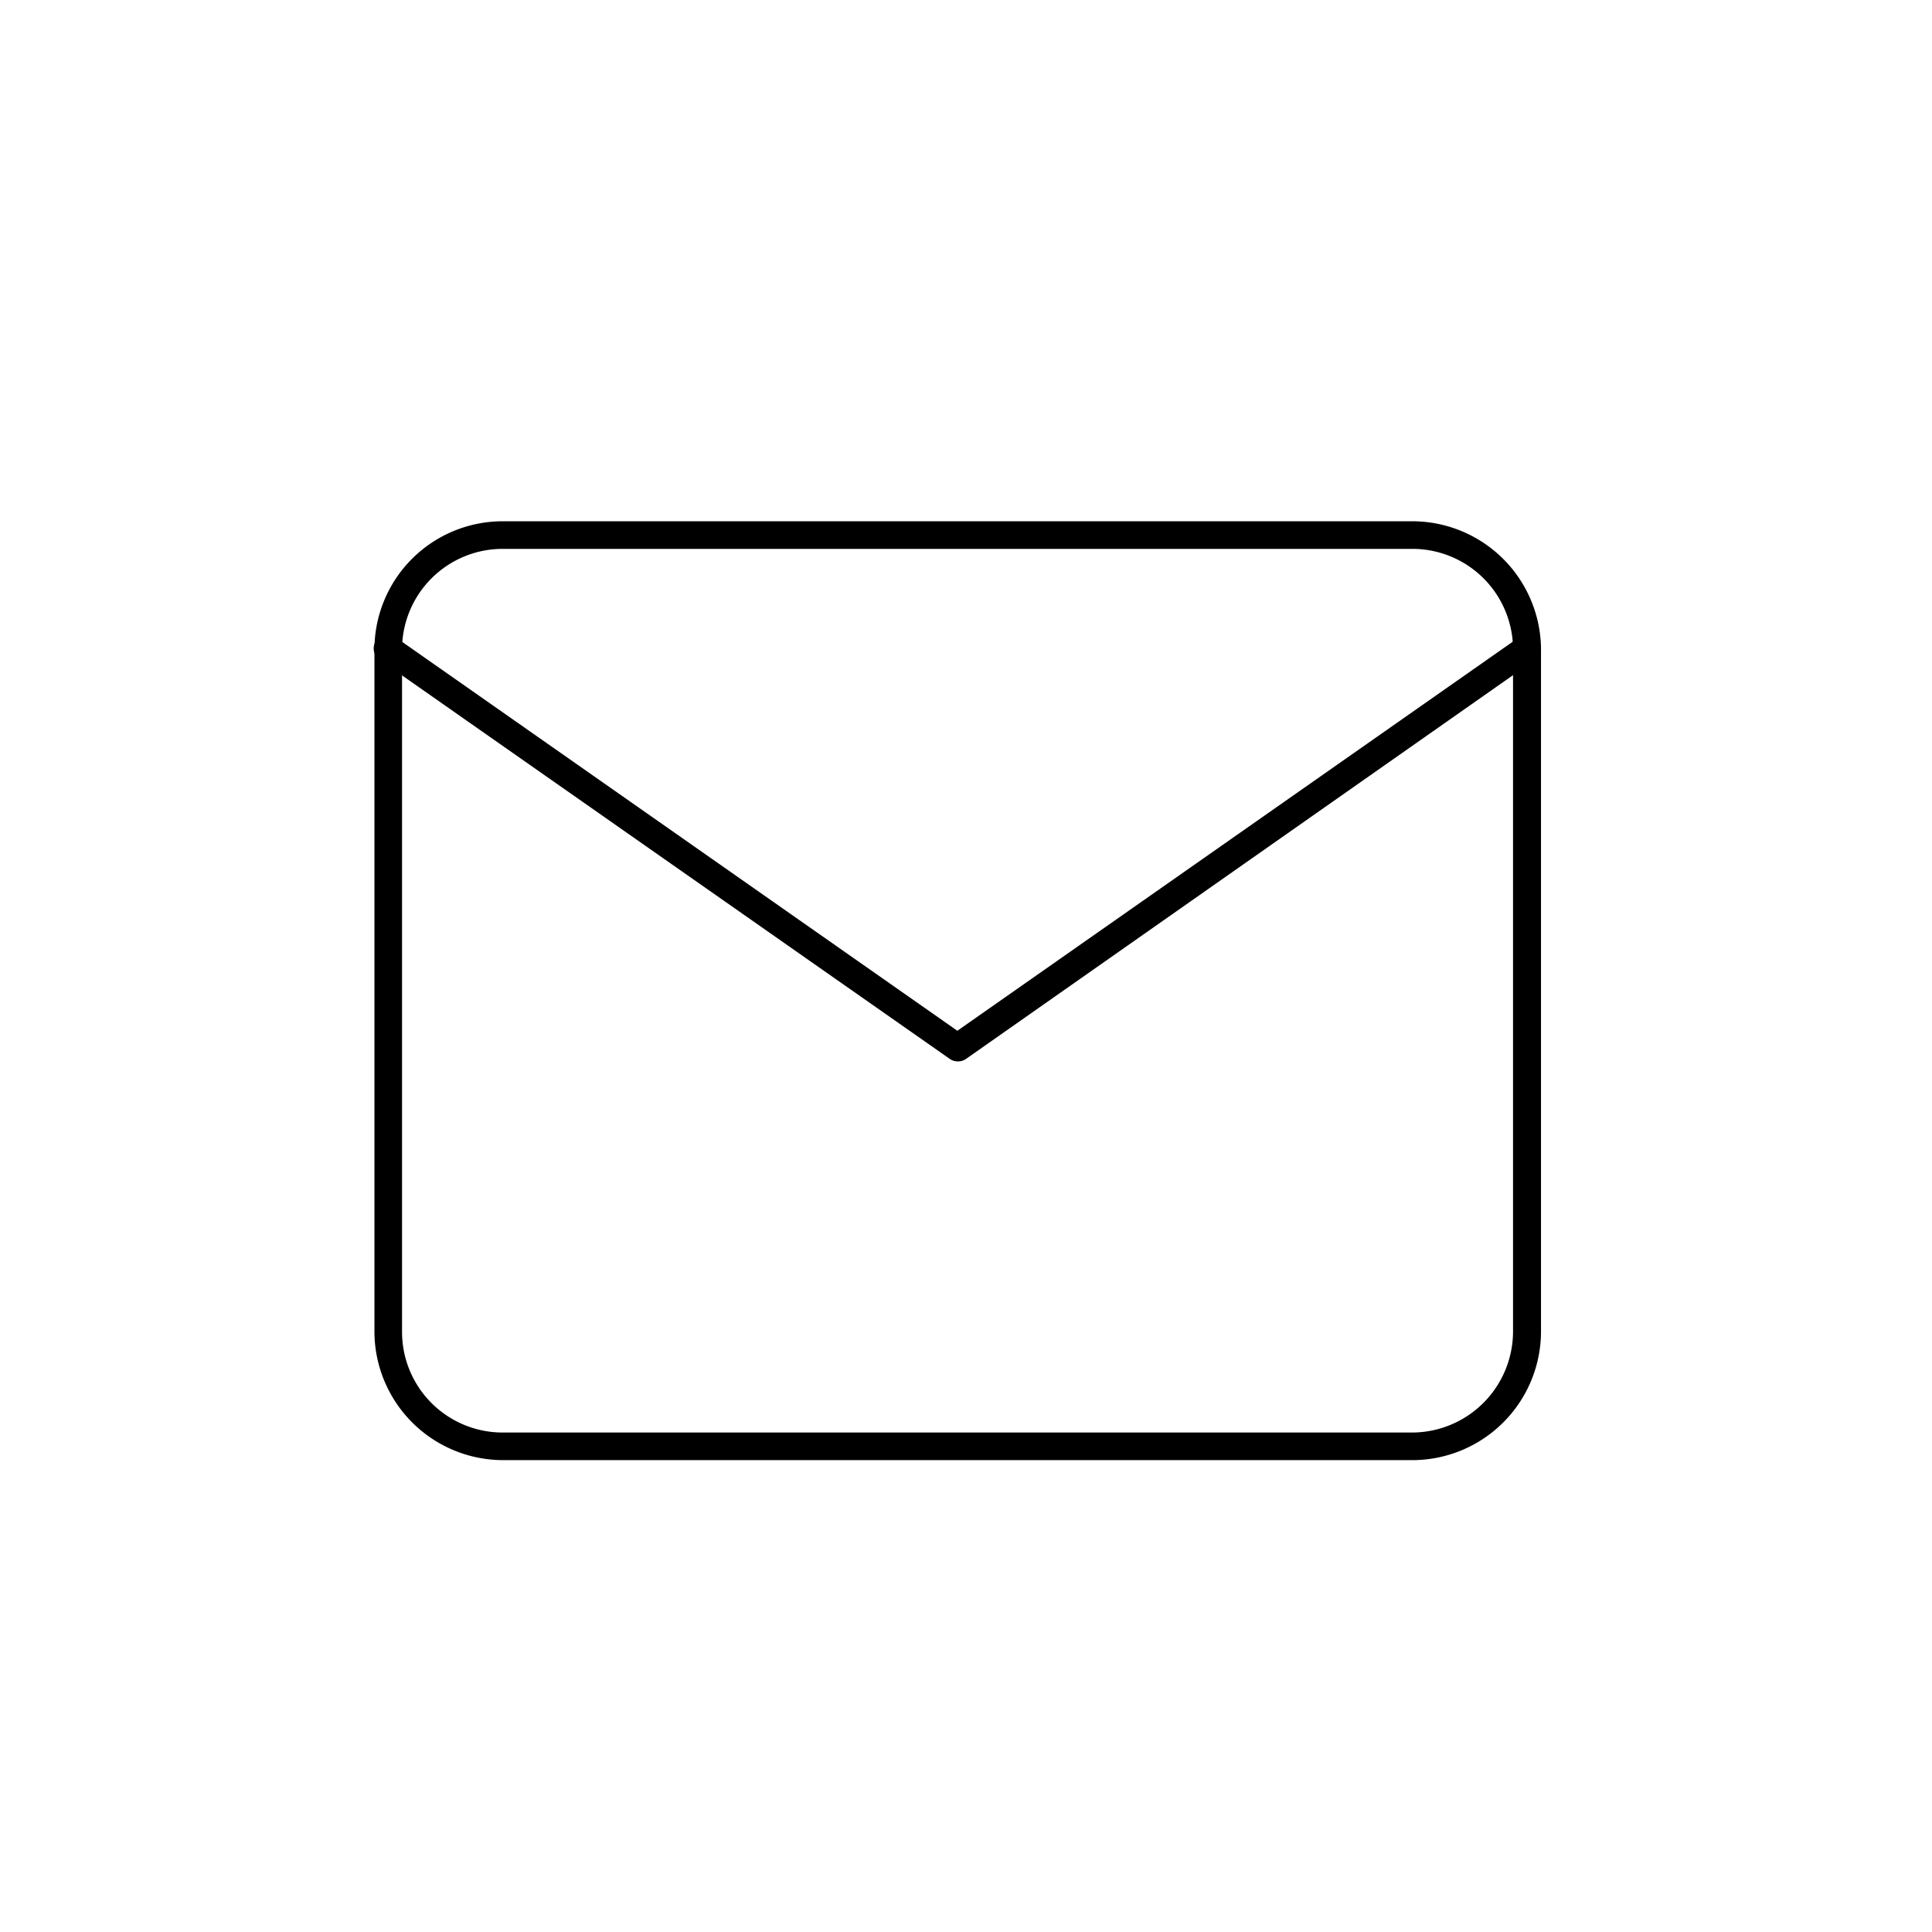 <svg xmlns="http://www.w3.org/2000/svg" viewBox="0 0 210 210"><defs><style>.btn-icon-mail-1{fill:none;}</style></defs><rect class="btn-icon-mail-1" x="5" y="4" width="200" height="200"/><path d="M54.58,158.71A14,14,0,0,1,40.7,144.83V70.54A13.94,13.94,0,0,1,54.57,56.66h99.06A14,14,0,0,1,167.5,70.53v74.3a14,14,0,0,1-13.88,13.88Zm0-99.05A10.94,10.94,0,0,0,43.7,70.54v74.29a10.94,10.94,0,0,0,10.88,10.88h99a11,11,0,0,0,10.88-10.89V70.54a10.94,10.94,0,0,0-10.87-10.88Z"/><path d="M104.1,115.37a1.51,1.51,0,0,1-.86-.27L41.34,71.76a1.5,1.5,0,1,1,1.72-2.45l61,42.73,61-42.73a1.5,1.5,0,1,1,1.72,2.45L105,115.1A1.51,1.51,0,0,1,104.1,115.37Z"/></svg>